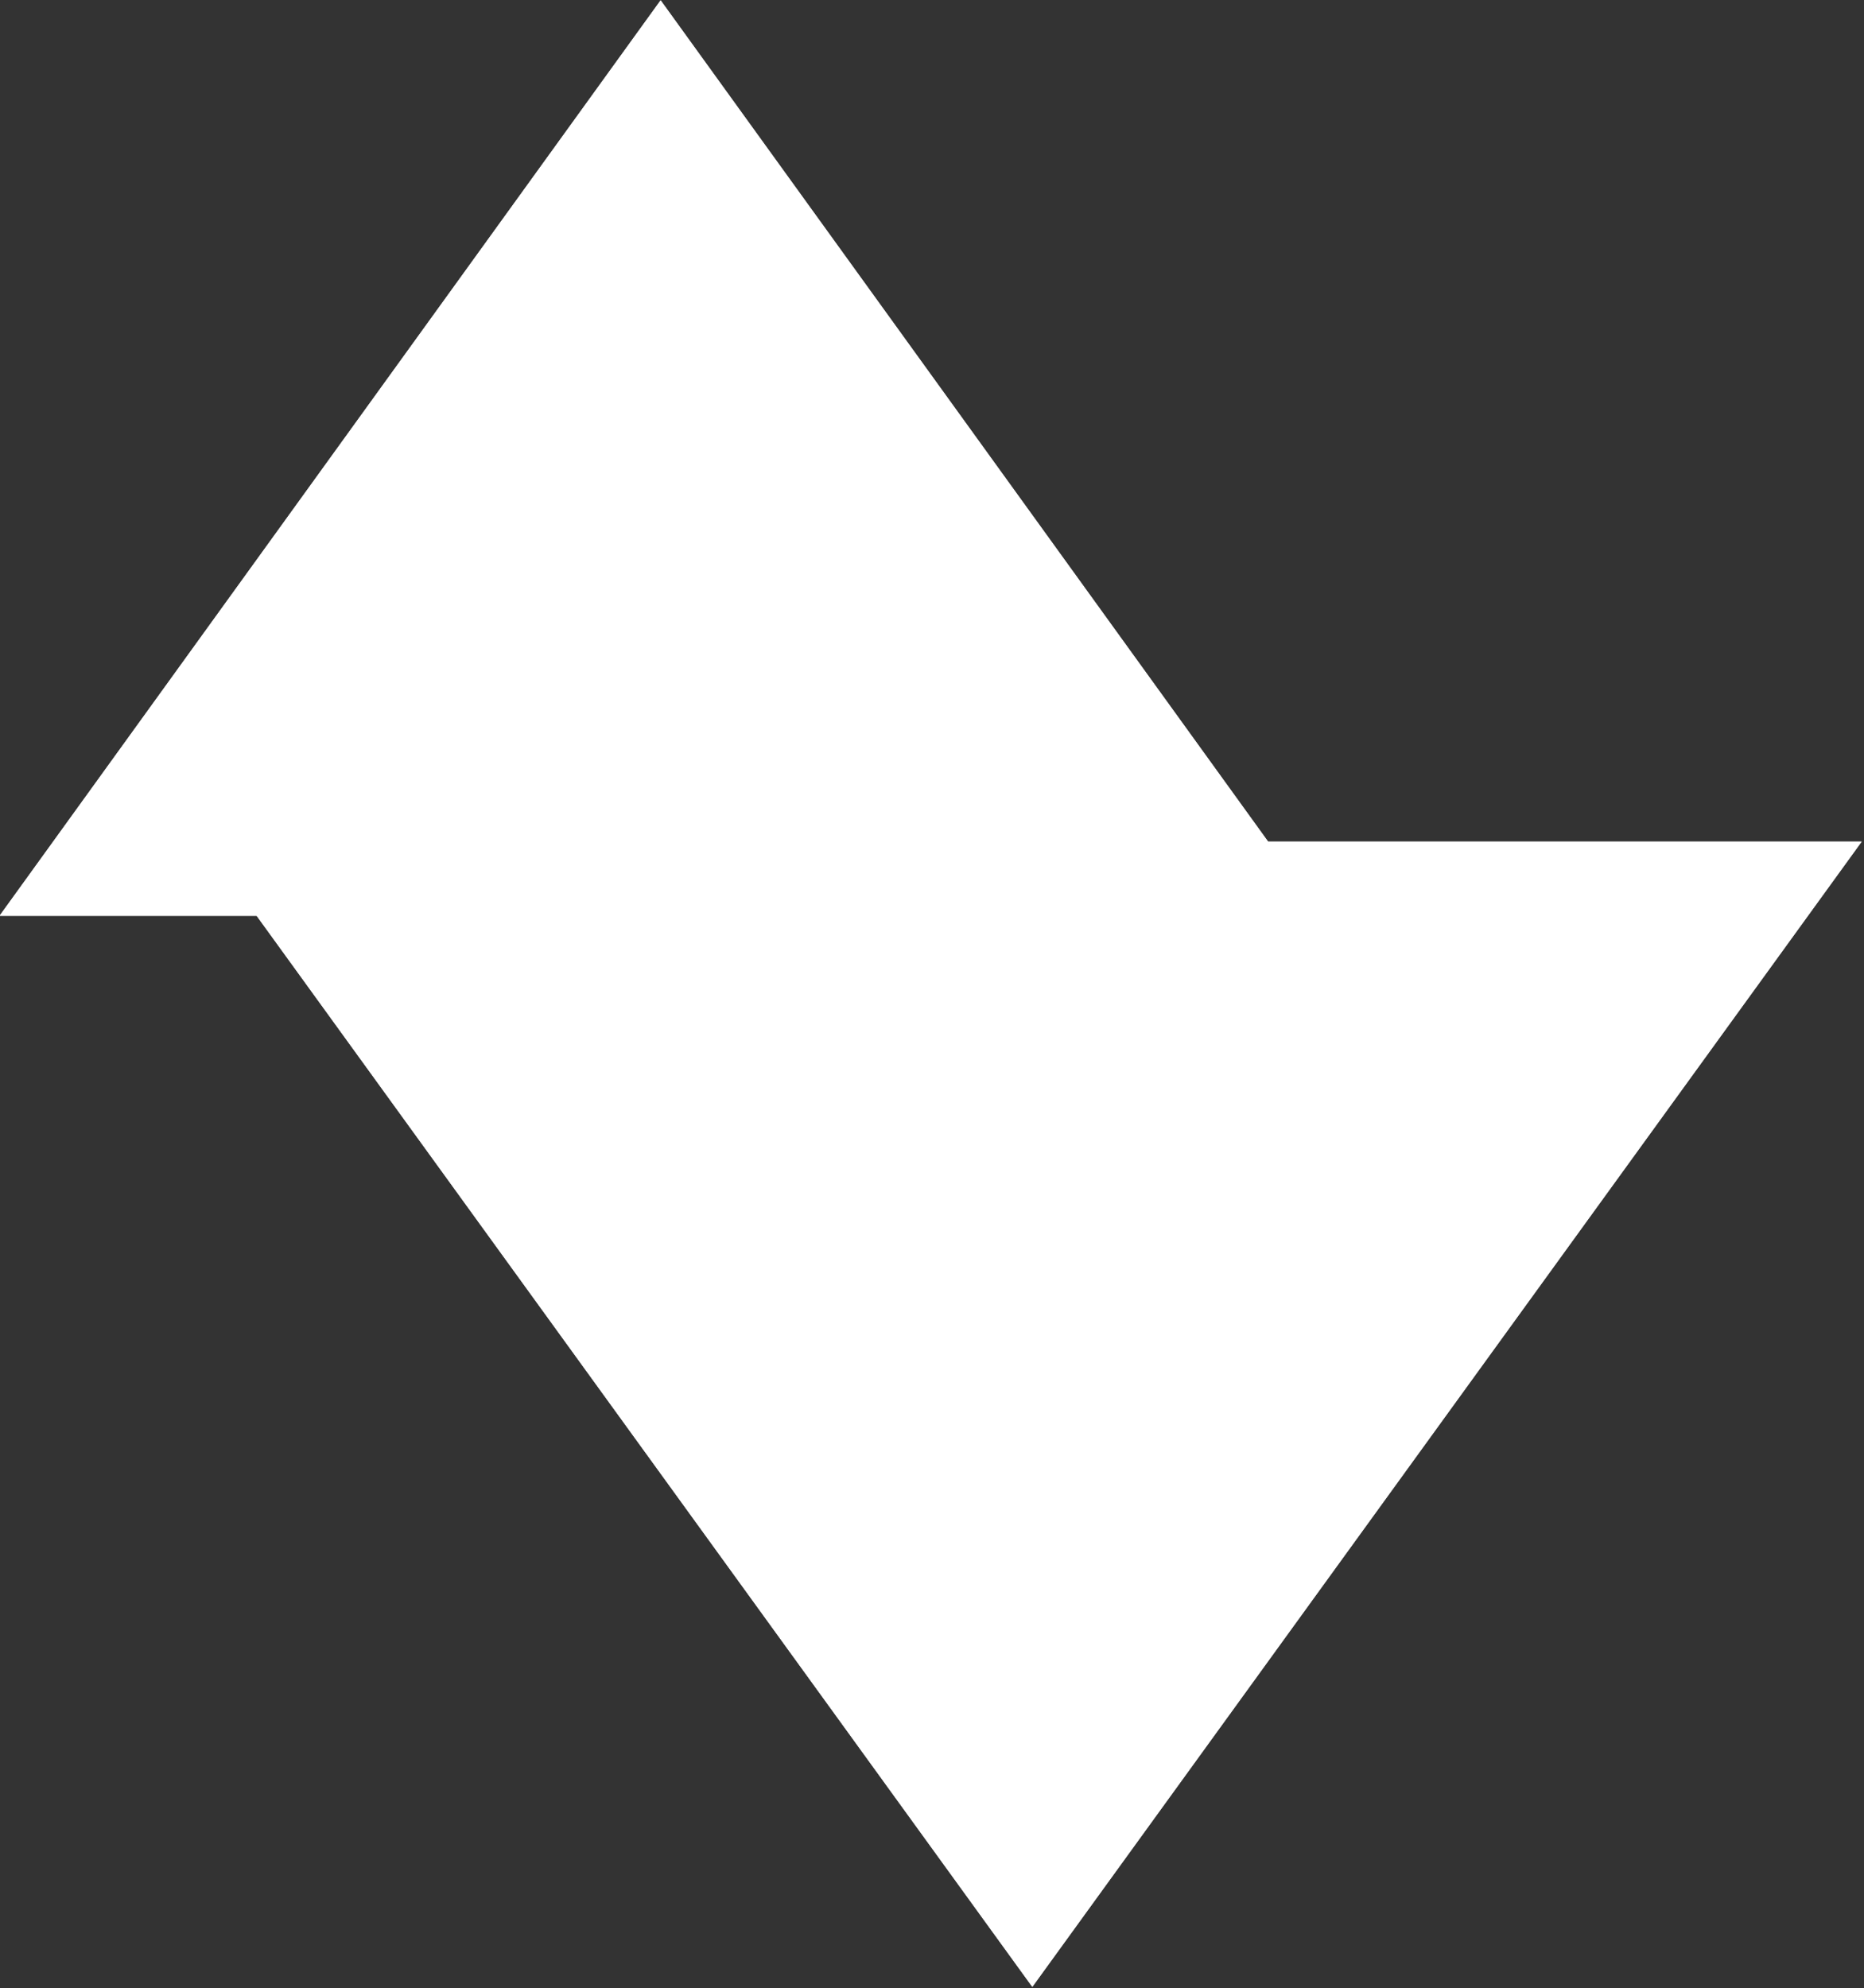 <?xml version="1.0" encoding="UTF-8" standalone="no"?>
<!DOCTYPE svg PUBLIC "-//W3C//DTD SVG 1.1//EN" "http://www.w3.org/Graphics/SVG/1.1/DTD/svg11.dtd">
<svg width="100%" height="100%" viewBox="0 0 1069 1140" version="1.1" xmlns="http://www.w3.org/2000/svg" xmlns:xlink="http://www.w3.org/1999/xlink" xml:space="preserve" xmlns:serif="http://www.serif.com/" style="fill-rule:evenodd;clip-rule:evenodd;stroke-linejoin:round;stroke-miterlimit:2;">
    <rect x="0" y="0" width="1069" height="1140" fill="#333333" stroke="none"/>
    <g transform="matrix(2.379,0,0,2.413,-3131.13,-3111.75)">
        <g id="Logo">
            <g id="Layer4">
                <path d="M1378.03,1507.22L1316.04,1507.22L1475.41,1289.65L1621.85,1489.58L1764.94,1489.58L1565.01,1761.74L1378.03,1507.22Z" style="fill:white;"/>
                <path d="M1378.03,1507.22L1316.04,1507.22L1475.41,1289.65L1621.85,1489.58L1764.94,1489.58L1565.01,1761.74L1378.03,1507.22ZM1565.01,1747.61L1748.47,1497.87L1617.56,1497.87L1475.41,1303.81L1332.48,1498.93L1382.32,1498.93L1565.01,1747.61Z" style="fill:white;"/>
            </g>
        </g>
    </g>
</svg>
